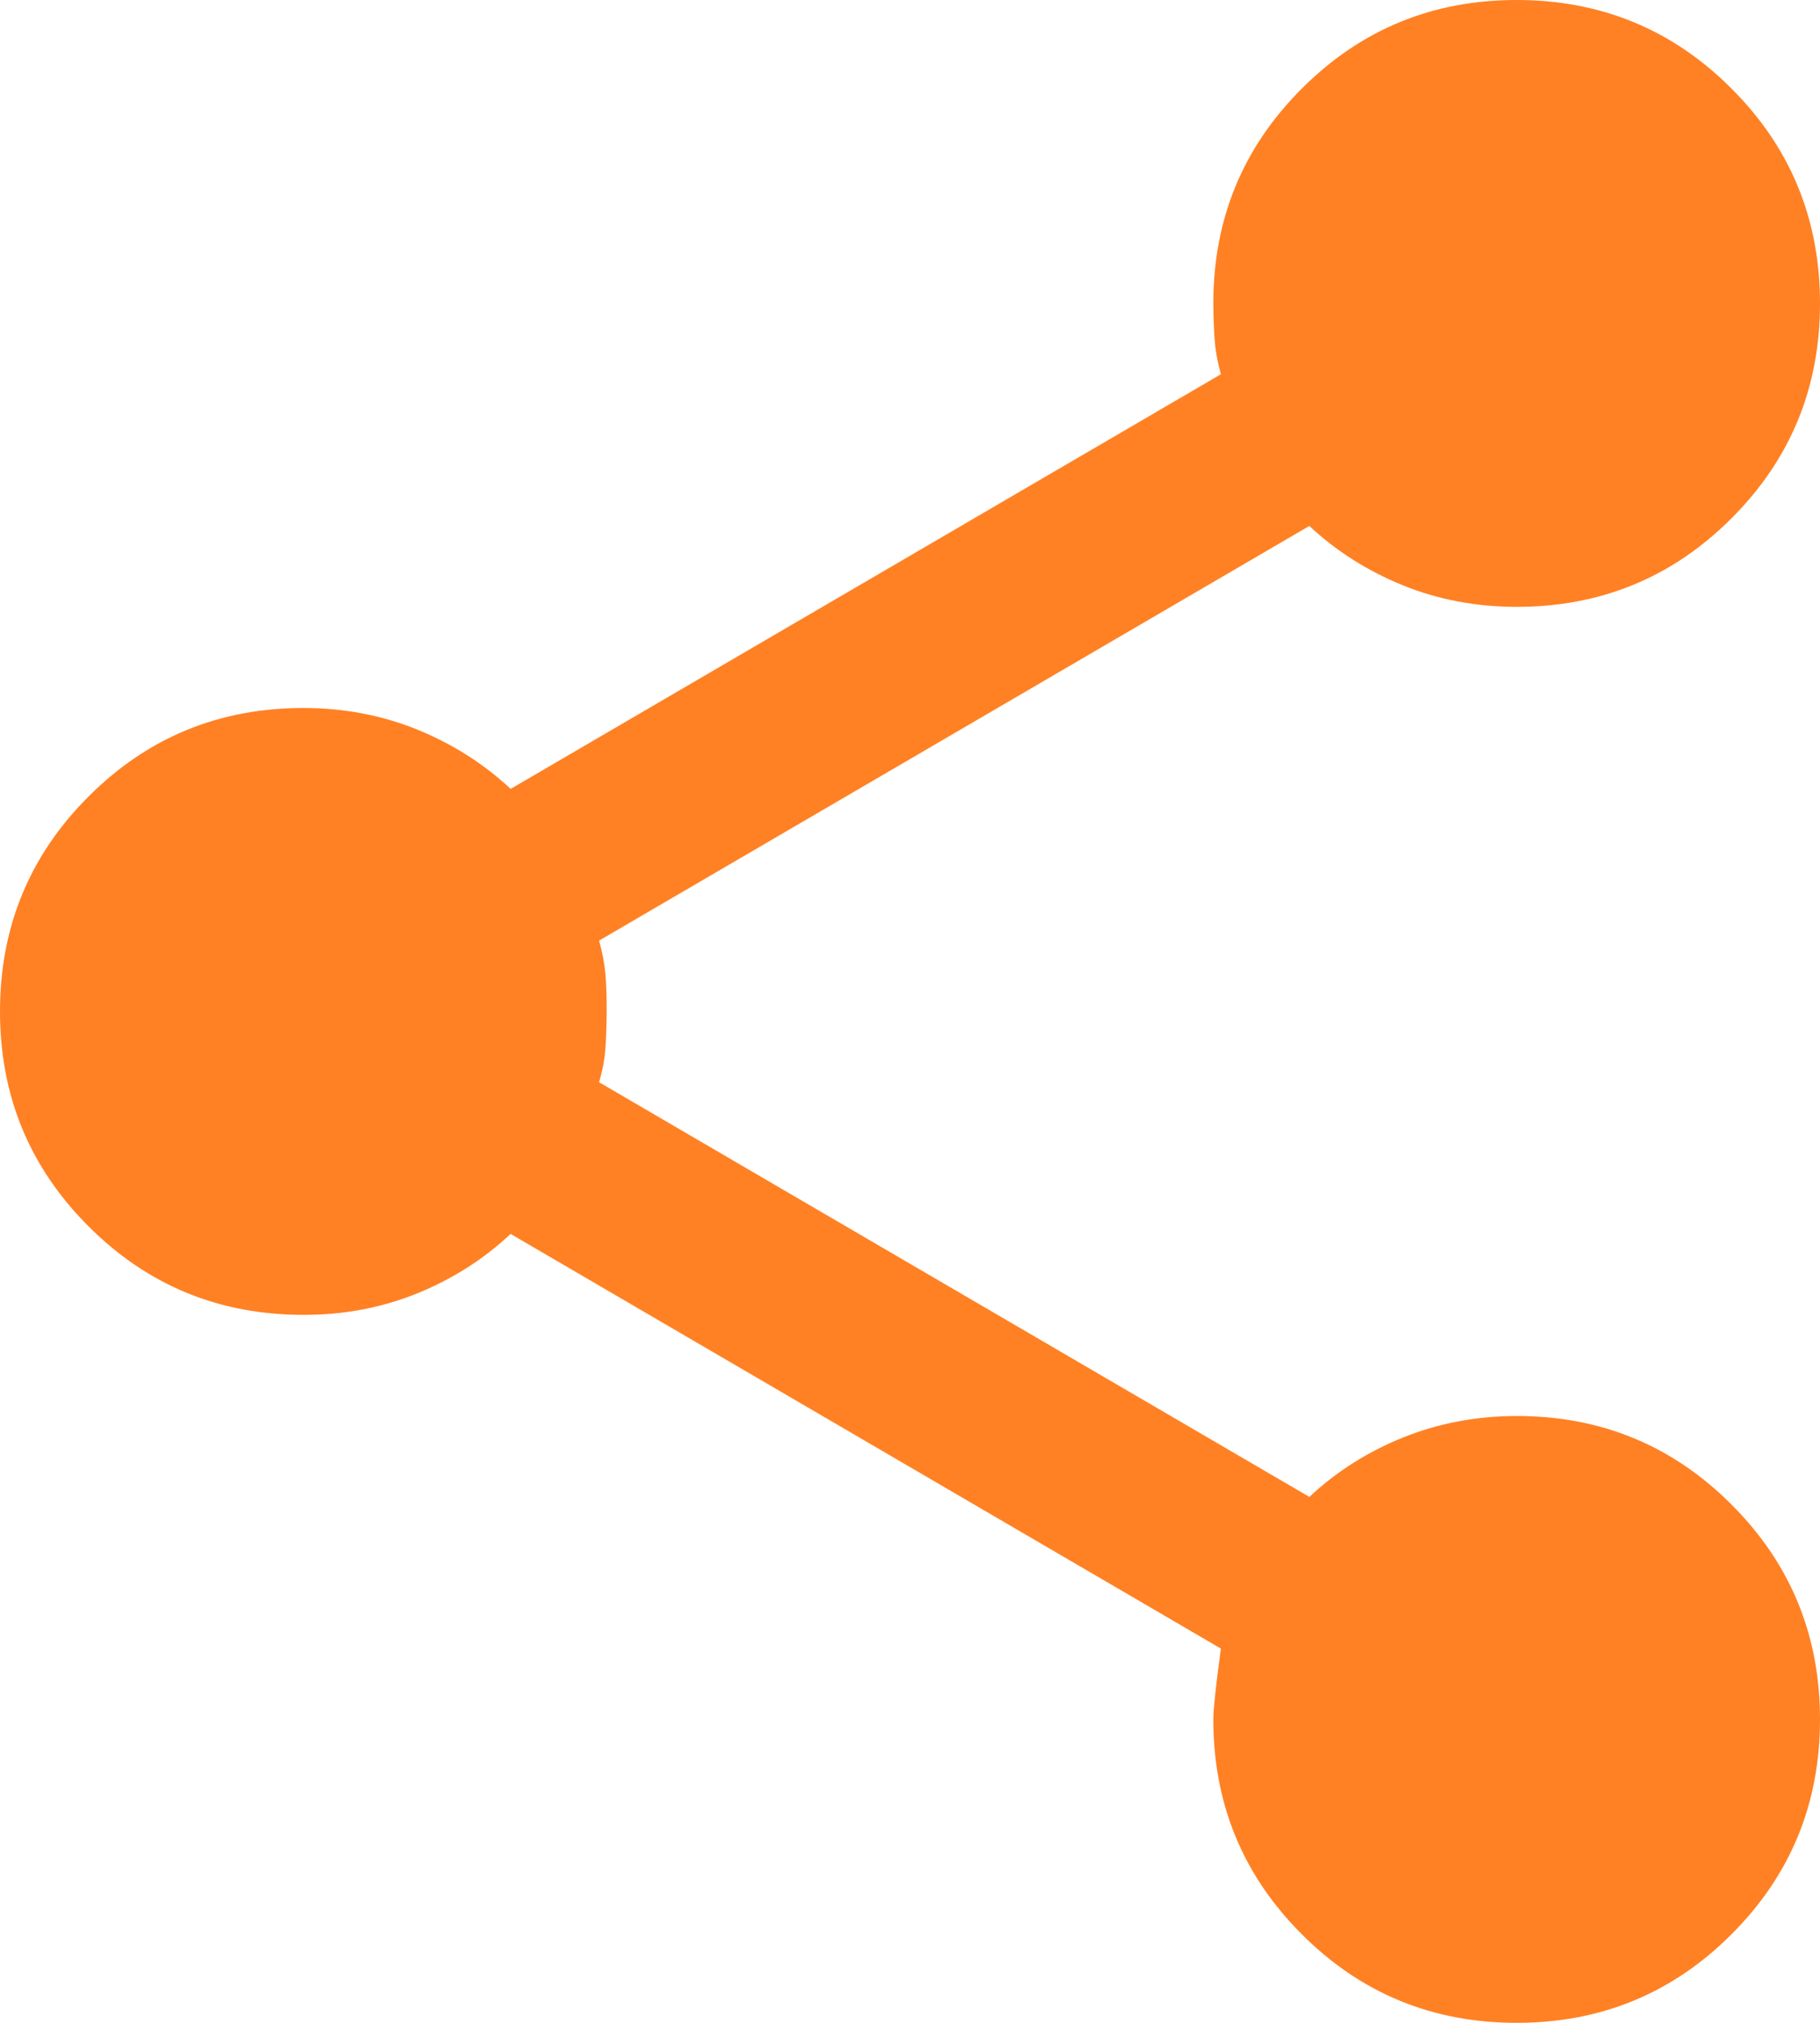<svg width="18" height="20" viewBox="0 0 18 20" fill="none" xmlns="http://www.w3.org/2000/svg">
<path d="M12.57 16.368L12.616 16.037L12.327 15.868L5.302 11.768L4.98 11.58L4.708 11.835C4.488 12.042 4.232 12.205 3.937 12.325C3.65 12.441 3.34 12.501 3.001 12.5H3C2.298 12.5 1.717 12.26 1.229 11.771C0.74 11.283 0.5 10.702 0.5 10C0.5 9.298 0.74 8.717 1.229 8.229C1.717 7.74 2.298 7.5 3 7.5C3.339 7.5 3.65 7.56 3.937 7.676C4.232 7.796 4.488 7.959 4.709 8.165L4.98 8.419L5.302 8.232L12.327 4.132L12.662 3.936L12.556 3.563C12.531 3.475 12.517 3.396 12.512 3.326C12.505 3.232 12.501 3.123 12.5 2.999C12.5 2.297 12.74 1.717 13.229 1.229C13.717 0.74 14.298 0.5 15 0.5C15.702 0.5 16.283 0.74 16.771 1.229C17.26 1.717 17.5 2.298 17.5 3C17.5 3.702 17.26 4.283 16.771 4.771C16.283 5.26 15.702 5.5 15 5.5C14.661 5.5 14.35 5.44 14.063 5.324C13.768 5.204 13.512 5.041 13.291 4.835L13.02 4.58L12.698 4.768L5.673 8.868L5.338 9.064L5.444 9.437C5.469 9.526 5.484 9.606 5.49 9.678C5.497 9.77 5.501 9.876 5.5 9.997C5.499 10.122 5.496 10.232 5.489 10.329C5.485 10.398 5.471 10.473 5.446 10.556L5.333 10.933L5.673 11.132L12.698 15.232L13.02 15.42L13.292 15.165C13.512 14.958 13.768 14.796 14.062 14.677C14.349 14.561 14.661 14.501 15 14.5C15.702 14.5 16.283 14.74 16.771 15.229C17.26 15.717 17.5 16.298 17.5 17C17.5 17.702 17.26 18.283 16.771 18.771C16.283 19.26 15.702 19.5 15 19.5C14.298 19.5 13.717 19.26 13.229 18.771C12.74 18.283 12.5 17.702 12.5 17C12.5 16.941 12.519 16.745 12.57 16.368Z"
    fill="#FF8124"
    stroke="#FF8124"/>
</svg>